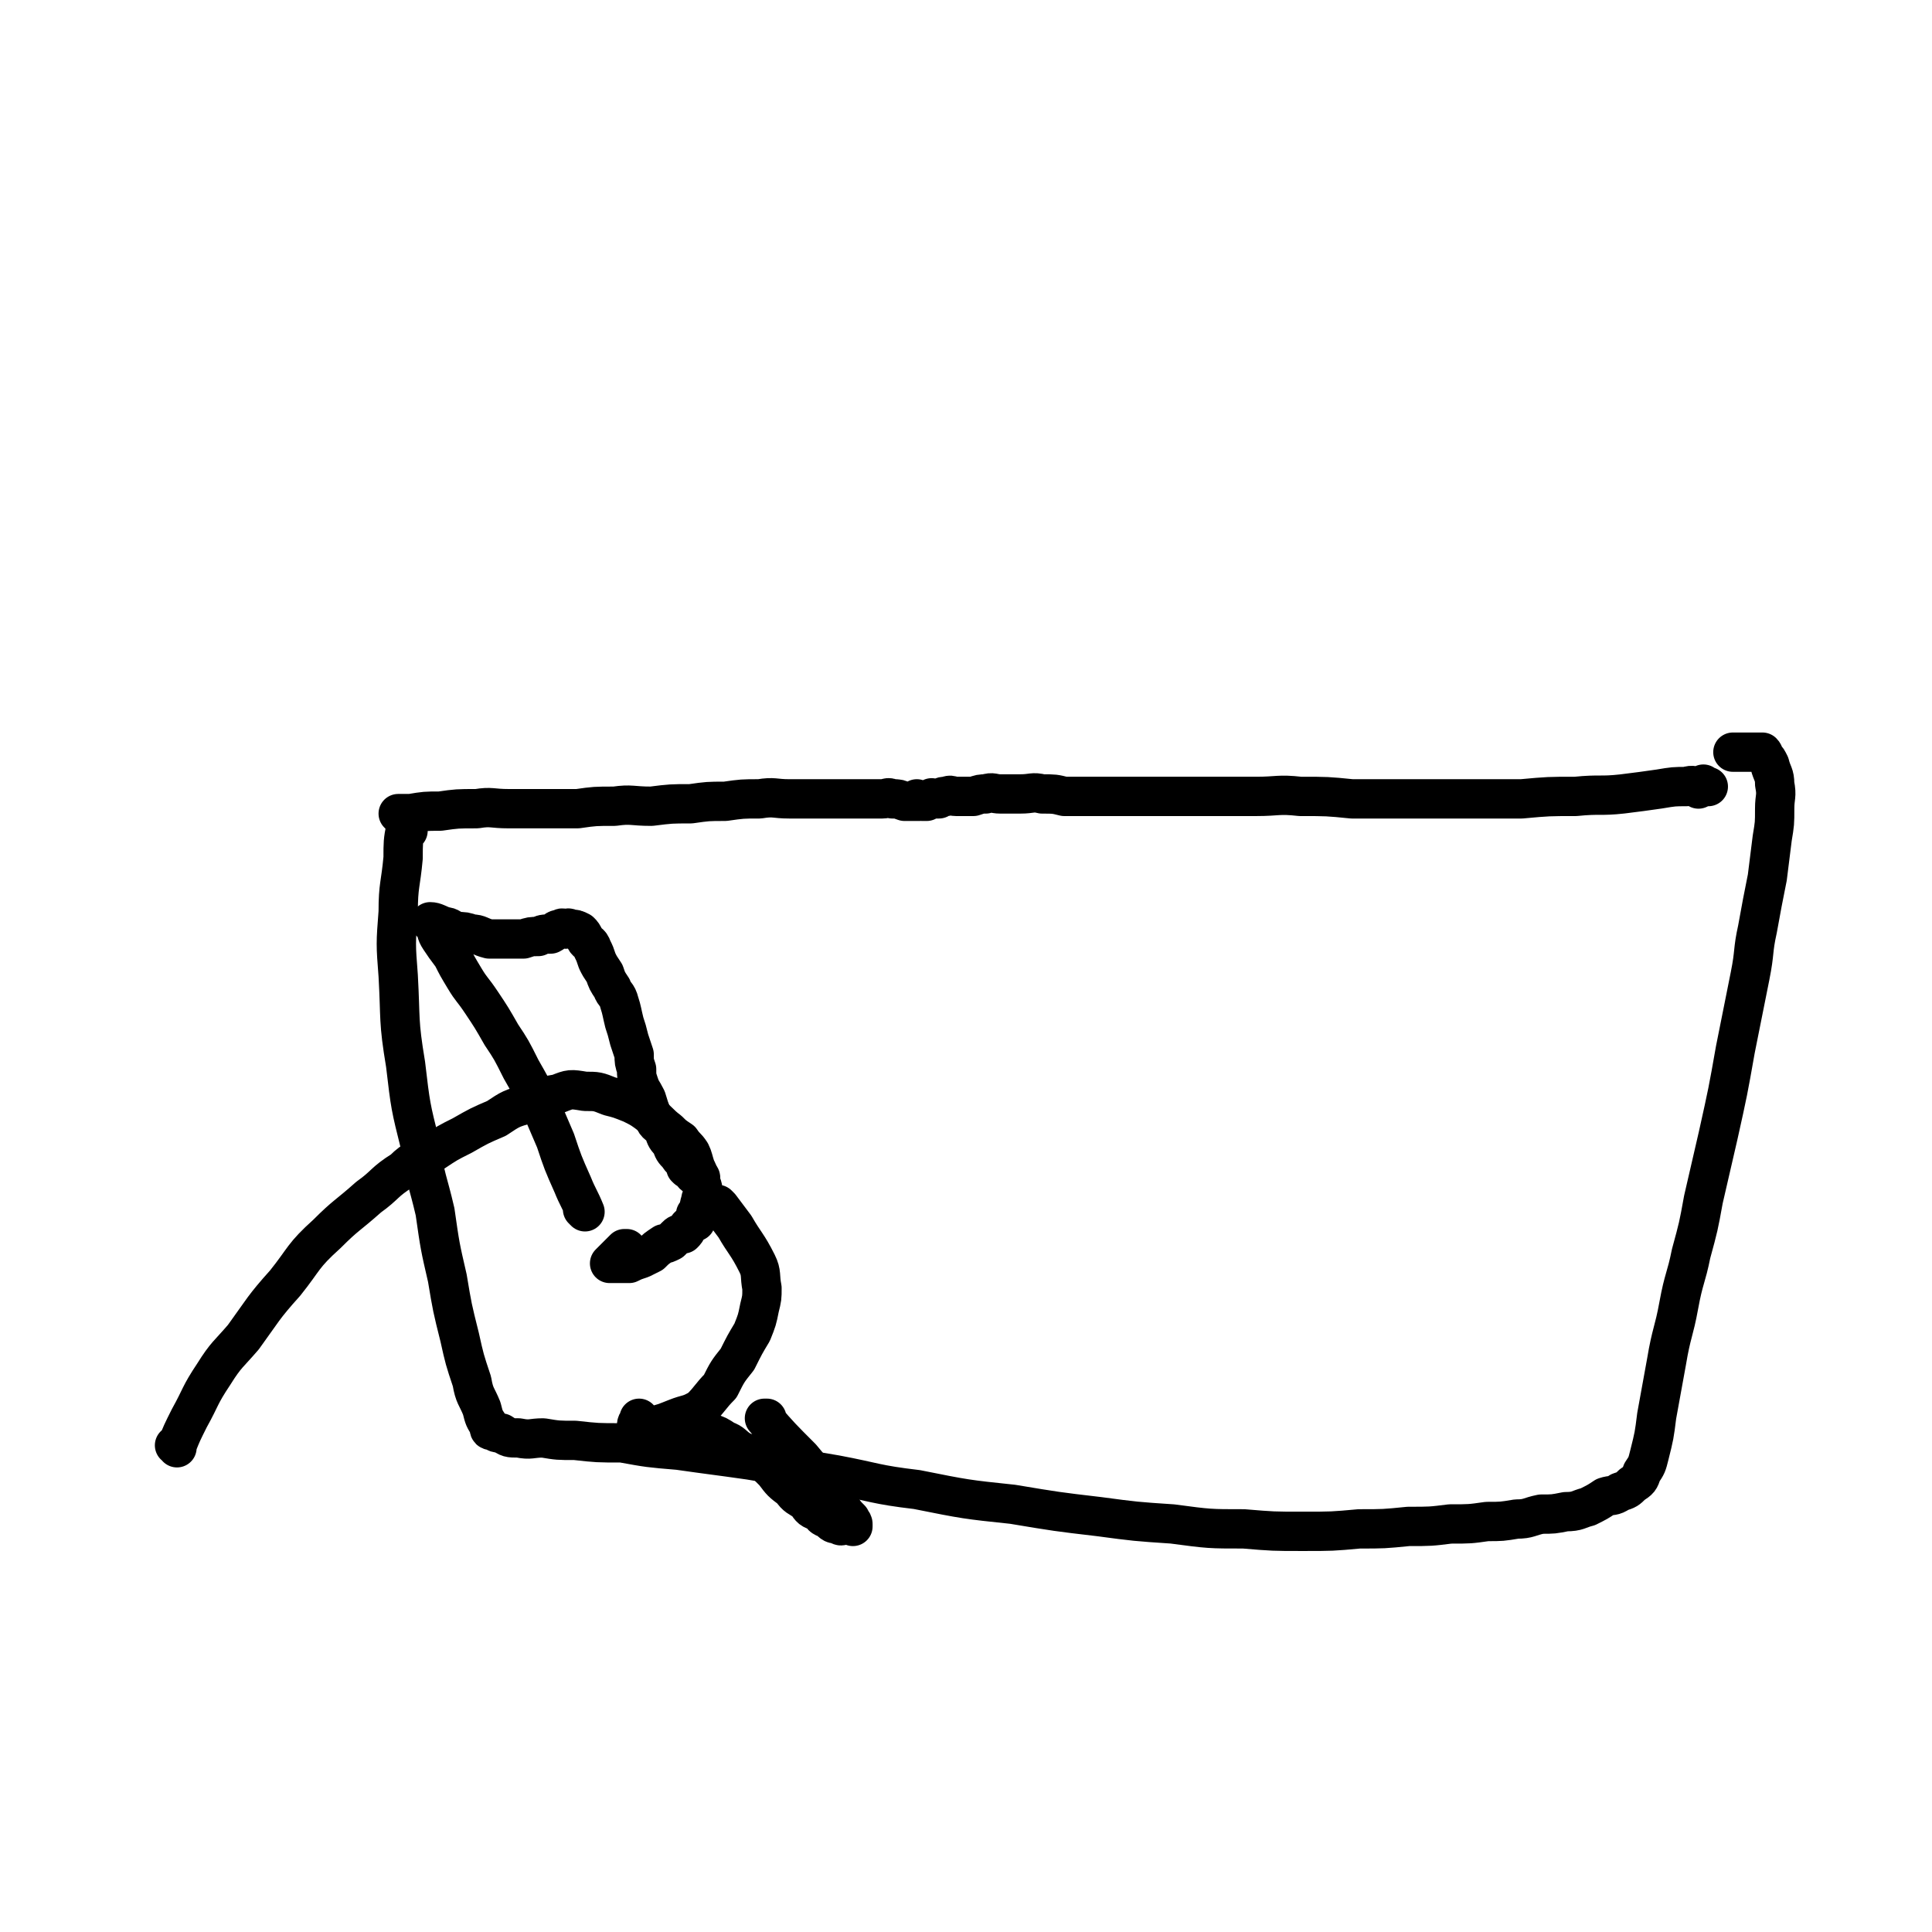 <svg viewBox='0 0 786 786' version='1.1' xmlns='http://www.w3.org/2000/svg' xmlns:xlink='http://www.w3.org/1999/xlink'><g fill='none' stroke='#000000' stroke-width='16' stroke-linecap='round' stroke-linejoin='round'><path d='M163,332c0,0 -1,-1 -1,-1 0,0 1,0 1,1 0,0 0,0 0,0 0,0 -1,-1 -1,-1 0,0 1,0 1,1 0,0 0,0 0,0 0,0 -1,-1 -1,-1 2,0 3,0 5,0 6,-1 6,-1 12,-1 7,-1 7,-1 15,-1 6,-1 6,0 13,0 7,0 7,0 14,0 7,0 7,0 14,0 7,-1 7,-1 15,-1 7,-1 7,0 15,0 8,-1 8,-1 16,-1 7,-1 7,-1 14,-1 7,-1 7,-1 14,-1 6,-1 6,0 12,0 6,0 6,0 12,0 5,0 5,0 10,0 4,0 4,0 9,0 3,0 3,0 7,0 2,0 2,-1 4,0 3,0 2,0 5,1 1,0 1,0 3,0 0,0 0,0 0,0 0,0 -1,0 0,0 1,0 1,0 3,0 0,0 0,0 0,0 -1,0 -2,0 -2,0 0,0 1,0 2,0 0,0 0,0 0,0 0,0 0,0 0,0 0,0 0,0 0,0 0,0 -1,-1 -1,-1 0,0 1,1 2,1 0,0 0,0 1,0 0,0 0,0 1,0 1,-1 0,-1 2,-1 0,-1 0,0 1,0 1,0 1,0 2,0 2,-1 1,-1 3,-1 2,-1 2,0 4,0 2,0 2,0 4,0 1,0 2,0 3,0 3,-1 3,-1 5,-1 3,-1 3,0 6,0 4,0 4,0 8,0 5,0 5,-1 9,0 5,0 5,0 9,1 5,0 5,0 10,0 6,0 6,0 11,0 6,0 6,0 12,0 7,0 7,0 14,0 8,0 8,0 15,0 8,0 8,0 16,0 9,0 9,-1 18,0 11,0 11,0 21,1 12,0 12,0 23,0 12,0 12,0 23,0 12,0 12,0 23,0 11,-1 11,-1 22,-1 10,-1 10,0 19,-1 8,-1 8,-1 15,-2 6,-1 6,-1 11,-1 3,-1 3,0 6,0 2,0 2,0 3,0 0,0 0,0 0,0 -1,0 -1,0 -1,0 0,0 0,0 0,0 0,0 -1,-1 -1,-1 0,0 0,0 1,1 0,0 0,0 0,0 -1,0 -1,0 -3,1 0,0 0,0 0,0 '/><path d='M166,338c0,0 -1,-1 -1,-1 0,0 1,0 1,1 0,0 0,0 0,0 0,0 -1,-1 -1,-1 -1,5 -1,6 -1,12 -1,11 -2,11 -2,22 -1,13 -1,13 0,26 1,18 0,18 3,36 2,17 2,17 6,33 2,14 3,14 6,27 2,14 2,14 5,27 2,12 2,12 5,24 2,9 2,9 5,18 1,6 2,6 4,11 1,4 1,4 3,7 0,2 0,2 2,2 1,1 1,1 3,1 3,2 3,2 7,2 5,1 5,0 10,0 6,1 6,1 13,1 9,1 9,1 19,1 11,2 11,2 23,3 14,2 15,2 29,4 18,3 17,3 35,6 16,3 16,4 33,6 20,4 20,4 39,6 18,3 18,3 35,5 15,2 15,2 30,3 15,2 15,2 29,2 12,1 12,1 24,1 12,0 12,0 23,-1 10,0 10,0 20,-1 9,0 9,0 17,-1 8,0 8,0 15,-1 6,0 6,0 12,-1 5,0 5,-1 10,-2 5,0 5,0 10,-1 5,0 5,-1 9,-2 4,-2 4,-2 7,-4 3,-1 3,0 6,-2 3,-1 3,-1 5,-3 3,-2 3,-2 4,-5 2,-3 2,-3 3,-7 2,-8 2,-8 3,-16 2,-11 2,-11 4,-22 2,-12 3,-12 5,-23 2,-11 3,-11 5,-21 3,-11 3,-11 5,-22 3,-13 3,-13 6,-26 4,-18 4,-18 7,-35 3,-15 3,-15 6,-30 2,-10 1,-10 3,-19 2,-11 2,-11 4,-21 1,-8 1,-8 2,-16 1,-6 1,-6 1,-12 0,-5 1,-5 0,-10 0,-4 -1,-4 -2,-8 -1,-2 -1,-2 -2,-3 -1,-1 0,-1 -1,-2 -1,0 -2,0 -3,0 -1,0 -1,0 -3,0 -3,0 -3,0 -6,0 0,0 0,0 0,0 '/><path d='M72,589c0,0 0,-1 -1,-1 0,0 1,0 1,0 0,0 0,0 0,0 0,1 0,0 -1,0 0,0 1,0 1,0 0,0 0,0 0,0 2,-5 2,-5 5,-11 5,-9 4,-9 10,-18 5,-8 6,-8 12,-15 8,-11 8,-12 17,-22 8,-10 7,-11 17,-20 8,-8 8,-7 17,-15 7,-5 6,-6 14,-11 5,-5 6,-4 12,-7 6,-4 6,-4 12,-7 7,-4 7,-4 14,-7 6,-4 6,-4 13,-6 6,-3 6,-3 12,-4 5,-2 5,-2 11,-1 5,0 5,0 10,2 4,1 4,1 9,3 4,2 4,2 8,5 3,2 3,3 7,6 2,2 2,2 5,4 2,3 2,2 4,5 1,2 1,3 2,6 1,2 1,2 2,5 0,2 1,2 1,5 0,2 -1,2 -1,4 -1,2 0,2 0,4 -1,1 -1,0 -2,1 0,1 0,2 0,3 -2,1 -2,1 -3,2 -1,2 -1,2 -2,3 -2,0 -2,0 -3,1 -1,1 -1,1 -2,2 -2,1 -2,1 -3,1 -3,2 -3,2 -5,4 -2,1 -2,1 -4,2 -3,1 -3,1 -5,2 -2,0 -2,0 -3,0 -1,0 -1,0 -1,0 -1,0 -1,0 -2,0 -1,0 -1,0 -2,0 0,0 0,0 0,0 3,-3 3,-3 6,-6 0,0 0,0 1,0 '/><path d='M293,491c0,0 -1,-1 -1,-1 0,0 0,0 1,1 0,0 0,0 0,0 0,0 -1,-1 -1,-1 0,0 0,0 1,1 0,0 0,0 0,0 0,0 -1,-1 -1,-1 0,0 0,0 1,1 0,0 0,0 0,0 3,4 3,4 6,8 4,7 5,7 9,15 2,4 1,5 2,10 0,4 0,4 -1,8 -1,5 -1,5 -3,10 -3,5 -3,5 -6,11 -4,5 -4,5 -7,11 -4,4 -4,5 -8,9 -5,3 -5,2 -10,4 -5,2 -5,2 -9,3 -3,1 -3,1 -6,1 -1,0 -1,0 -1,-1 0,0 0,0 0,0 0,-1 0,-1 1,-2 0,0 0,0 0,-1 '/><path d='M238,493c0,0 -1,-1 -1,-1 0,0 0,0 1,1 0,0 0,0 0,0 0,0 -1,-1 -1,-1 0,0 1,1 1,1 -2,-5 -3,-6 -5,-11 -4,-9 -4,-9 -7,-18 -3,-7 -3,-7 -6,-14 -4,-8 -4,-8 -8,-15 -4,-8 -4,-8 -8,-14 -4,-7 -4,-7 -8,-13 -4,-6 -4,-5 -7,-10 -3,-5 -3,-5 -5,-9 -3,-4 -3,-4 -5,-7 -2,-3 -1,-3 -2,-5 0,0 0,0 0,0 -1,-1 -1,-1 -1,-1 0,0 0,0 0,0 0,0 -1,-1 -1,-1 2,0 3,1 6,2 2,0 2,1 5,2 3,0 3,0 6,1 3,0 3,1 7,2 3,0 3,0 7,0 3,0 3,0 7,0 3,-1 3,-1 6,-1 2,-1 2,-1 5,-1 2,-1 2,-2 4,-2 1,-1 1,0 2,0 1,0 1,-1 2,0 2,0 2,0 4,1 1,1 1,1 2,3 1,2 2,1 3,4 1,2 1,2 2,5 1,2 1,2 3,5 1,3 1,3 3,6 1,3 2,2 3,6 1,3 1,4 2,8 1,3 1,3 2,7 1,3 1,3 2,6 0,3 0,3 1,6 0,3 0,3 1,6 1,3 1,2 3,6 1,3 1,4 3,8 1,3 2,2 4,5 1,3 1,3 3,5 1,3 1,3 3,5 1,2 2,2 3,4 0,0 0,0 0,1 0,0 0,0 0,0 1,1 1,1 2,1 1,2 1,2 3,3 0,0 0,0 1,0 '/><path d='M312,578c0,0 -1,-1 -1,-1 0,0 0,0 1,0 0,0 0,0 0,0 0,1 -1,0 -1,0 0,0 0,0 1,0 0,0 0,0 0,0 0,1 -1,0 -1,0 6,7 7,8 15,16 5,6 5,6 10,12 3,4 3,4 6,8 2,3 2,3 4,5 0,2 0,2 1,3 0,0 0,0 0,0 0,0 0,0 0,-1 0,0 0,0 0,0 0,0 -1,0 -1,-1 0,0 0,1 1,1 0,0 0,0 0,0 0,0 0,-1 -1,-1 -1,0 -1,1 -2,1 -2,1 -2,1 -3,0 -2,0 -2,0 -4,-2 -3,-1 -2,-1 -4,-3 -3,-1 -3,-1 -5,-4 -3,-2 -4,-2 -6,-5 -4,-3 -4,-3 -7,-7 -3,-3 -3,-3 -6,-6 -4,-2 -4,-1 -8,-3 -3,-2 -3,-3 -6,-4 -3,-2 -3,-2 -6,-3 -2,-1 -2,-2 -3,-2 -3,-1 -3,-1 -5,-1 0,0 0,0 0,-1 '/></g>
</svg>
